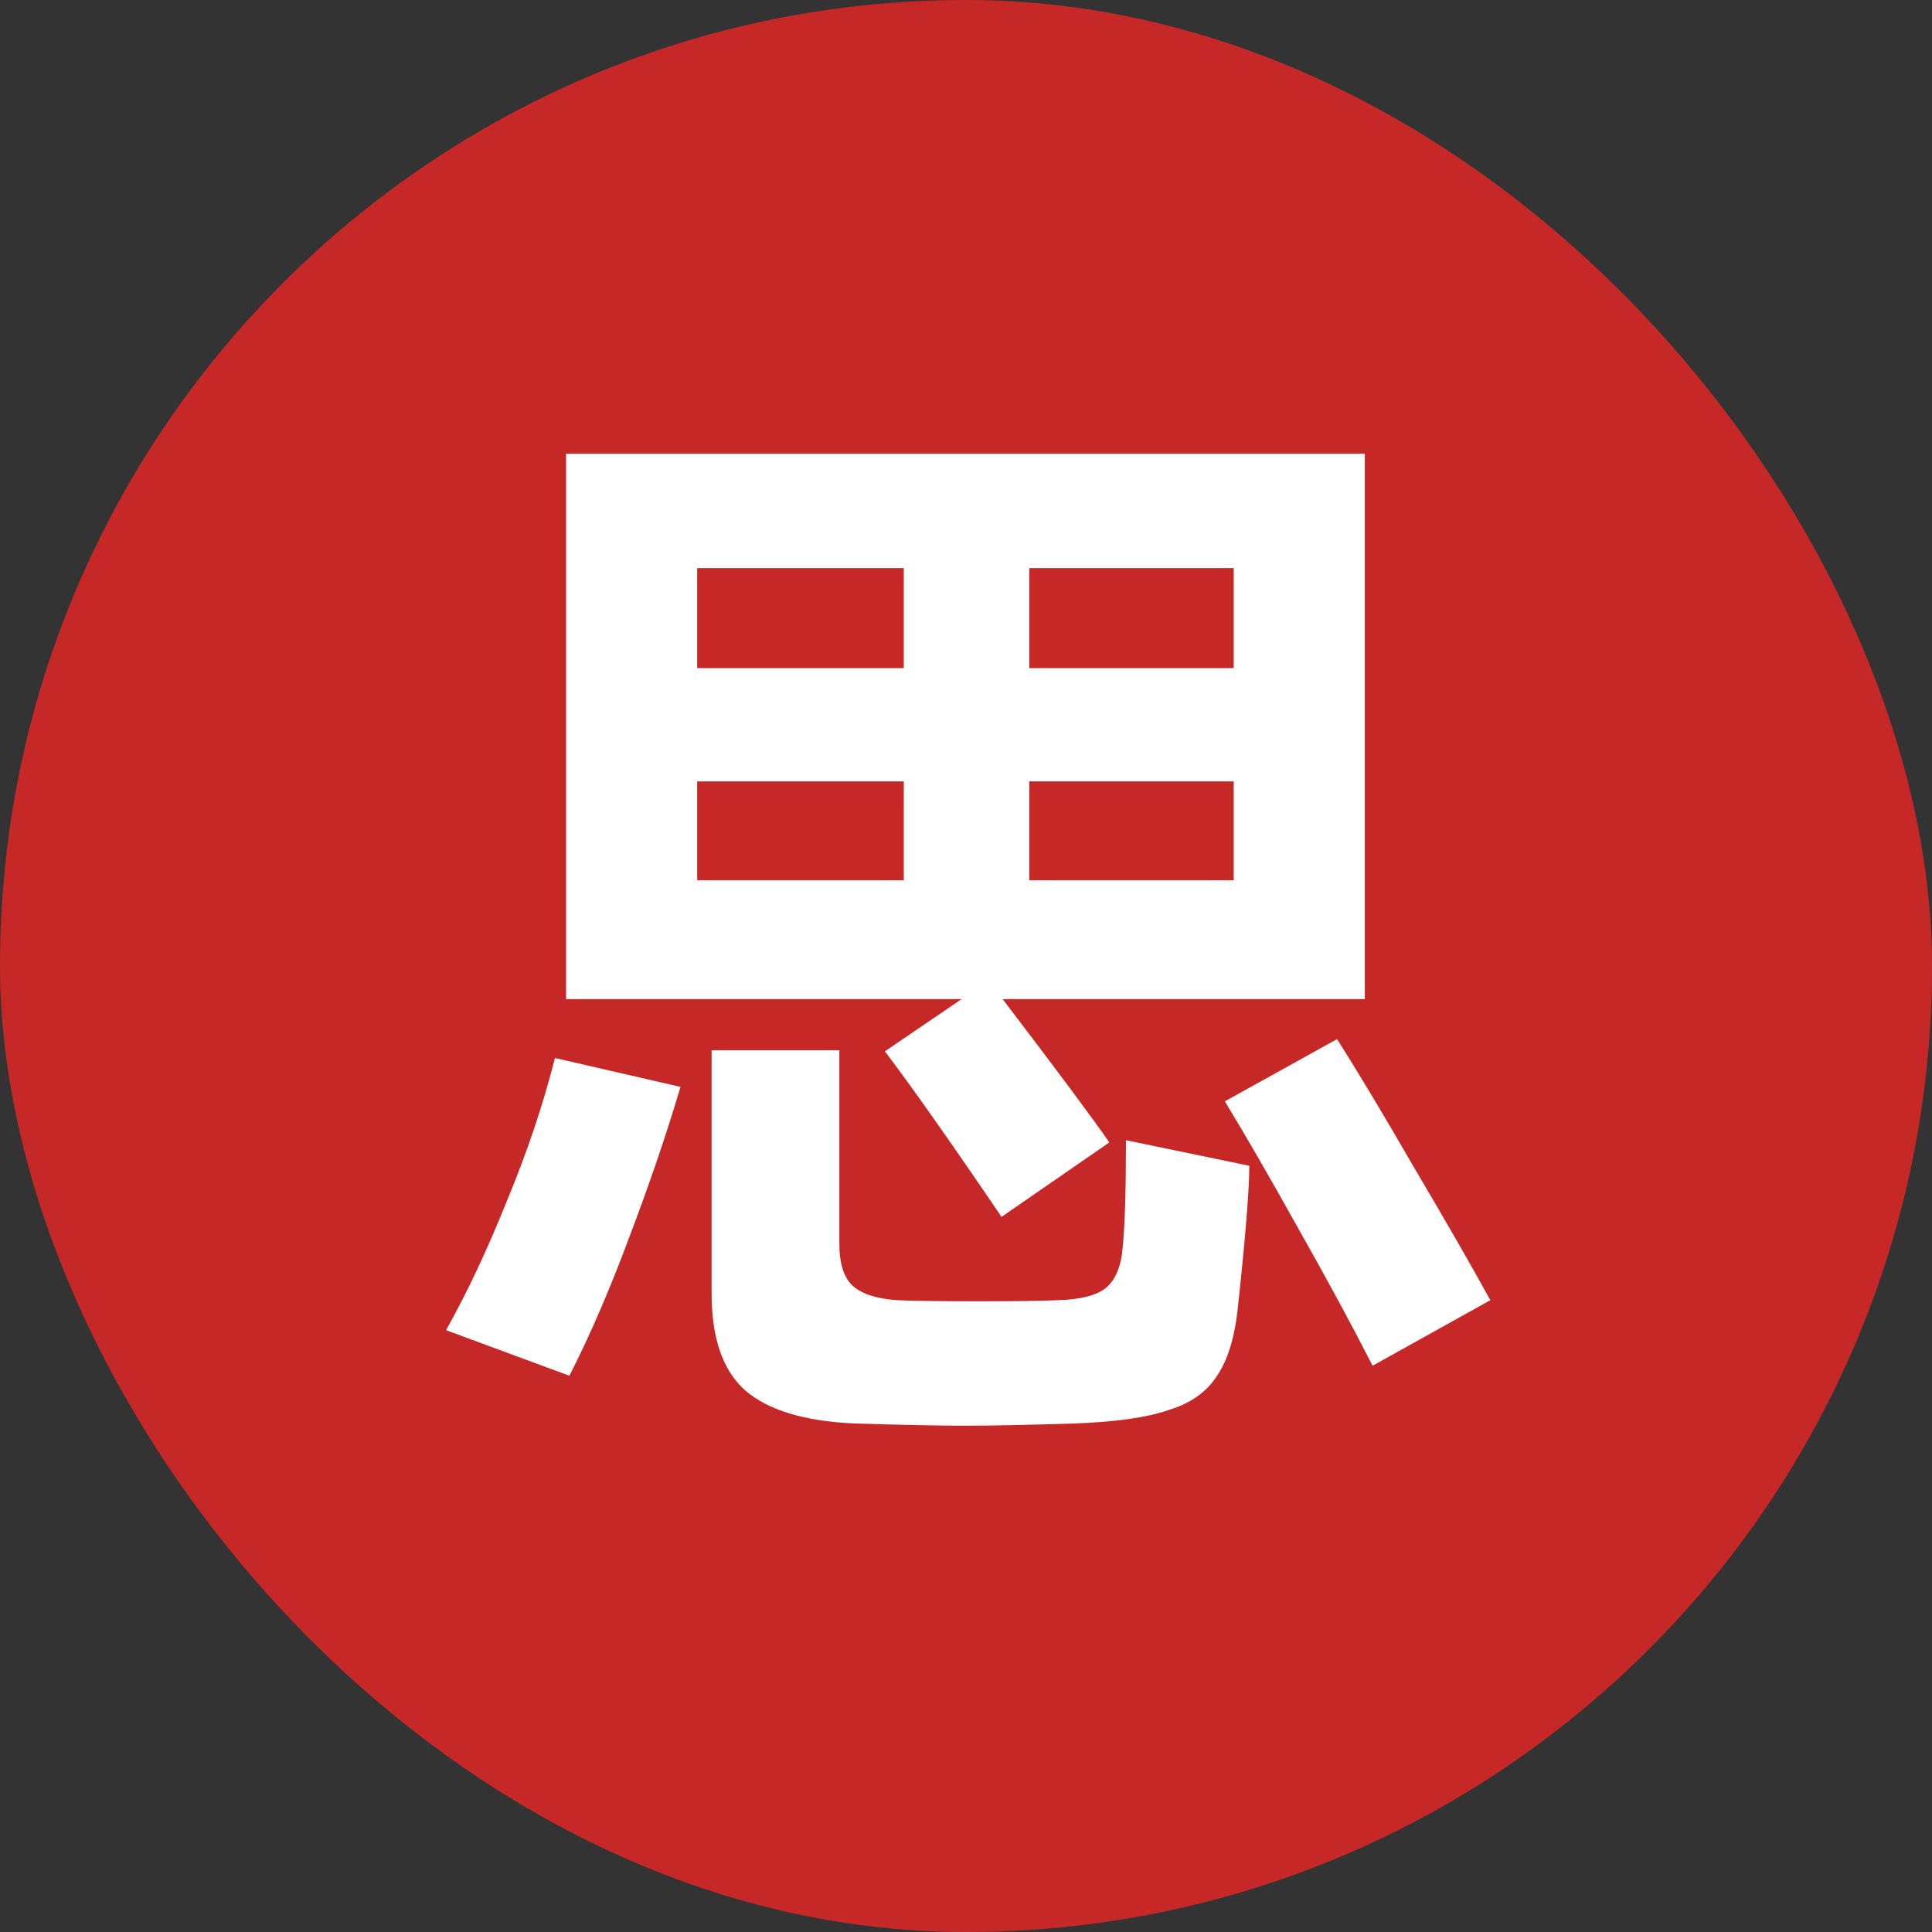 <svg width="80" height="80" viewBox="0 0 80 80" fill="none" xmlns="http://www.w3.org/2000/svg">
<rect x="0" y="0" width="80" height="80" fill="#333333" stroke="none"/>
<rect width="80" height="80" rx="40" fill="#C62828"/>
<path d="M39.816 41.372H23.44V18.786H56.514V41.372H41.518C43.787 44.347 45.259 46.325 45.934 47.306L41.472 50.388C39.325 47.229 37.715 44.945 36.642 43.534L39.816 41.372ZM37.424 27.664V23.524H28.868V27.664H37.424ZM42.622 27.664H51.086V23.524H42.622V27.664ZM37.424 32.356H28.868V36.45H37.424V32.356ZM42.622 32.356V36.45H51.086V32.356H42.622ZM55.364 43.028C56.223 44.377 57.281 46.141 58.538 48.318C59.826 50.495 60.884 52.335 61.712 53.838L56.836 56.552C56.008 54.927 54.996 53.056 53.8 50.94C52.604 48.793 51.577 47.015 50.718 45.604L55.364 43.028ZM46.486 51.676C46.578 50.756 46.624 49.269 46.624 47.214L51.73 48.272C51.73 49.253 51.577 51.17 51.27 54.022C51.147 55.31 50.856 56.291 50.396 56.966C49.967 57.641 49.292 58.116 48.372 58.392C47.483 58.699 46.179 58.883 44.462 58.944C42.499 59.005 40.997 59.036 39.954 59.036C38.942 59.036 37.424 59.005 35.4 58.944C33.315 58.852 31.797 58.392 30.846 57.564C29.926 56.736 29.466 55.402 29.466 53.562V43.488H34.756V51.492C34.756 52.32 34.94 52.903 35.308 53.24C35.676 53.577 36.289 53.777 37.148 53.838C37.884 53.869 39.003 53.884 40.506 53.884C41.978 53.884 43.082 53.869 43.818 53.838C44.799 53.807 45.474 53.623 45.842 53.286C46.21 52.949 46.425 52.412 46.486 51.676ZM18.472 55.08C19.361 53.485 20.205 51.691 21.002 49.698C21.83 47.705 22.489 45.742 22.98 43.81L28.178 45.006C27.595 46.969 26.89 49.039 26.062 51.216C25.265 53.363 24.437 55.279 23.578 56.966L18.472 55.08Z" fill="white"/>
</svg>
